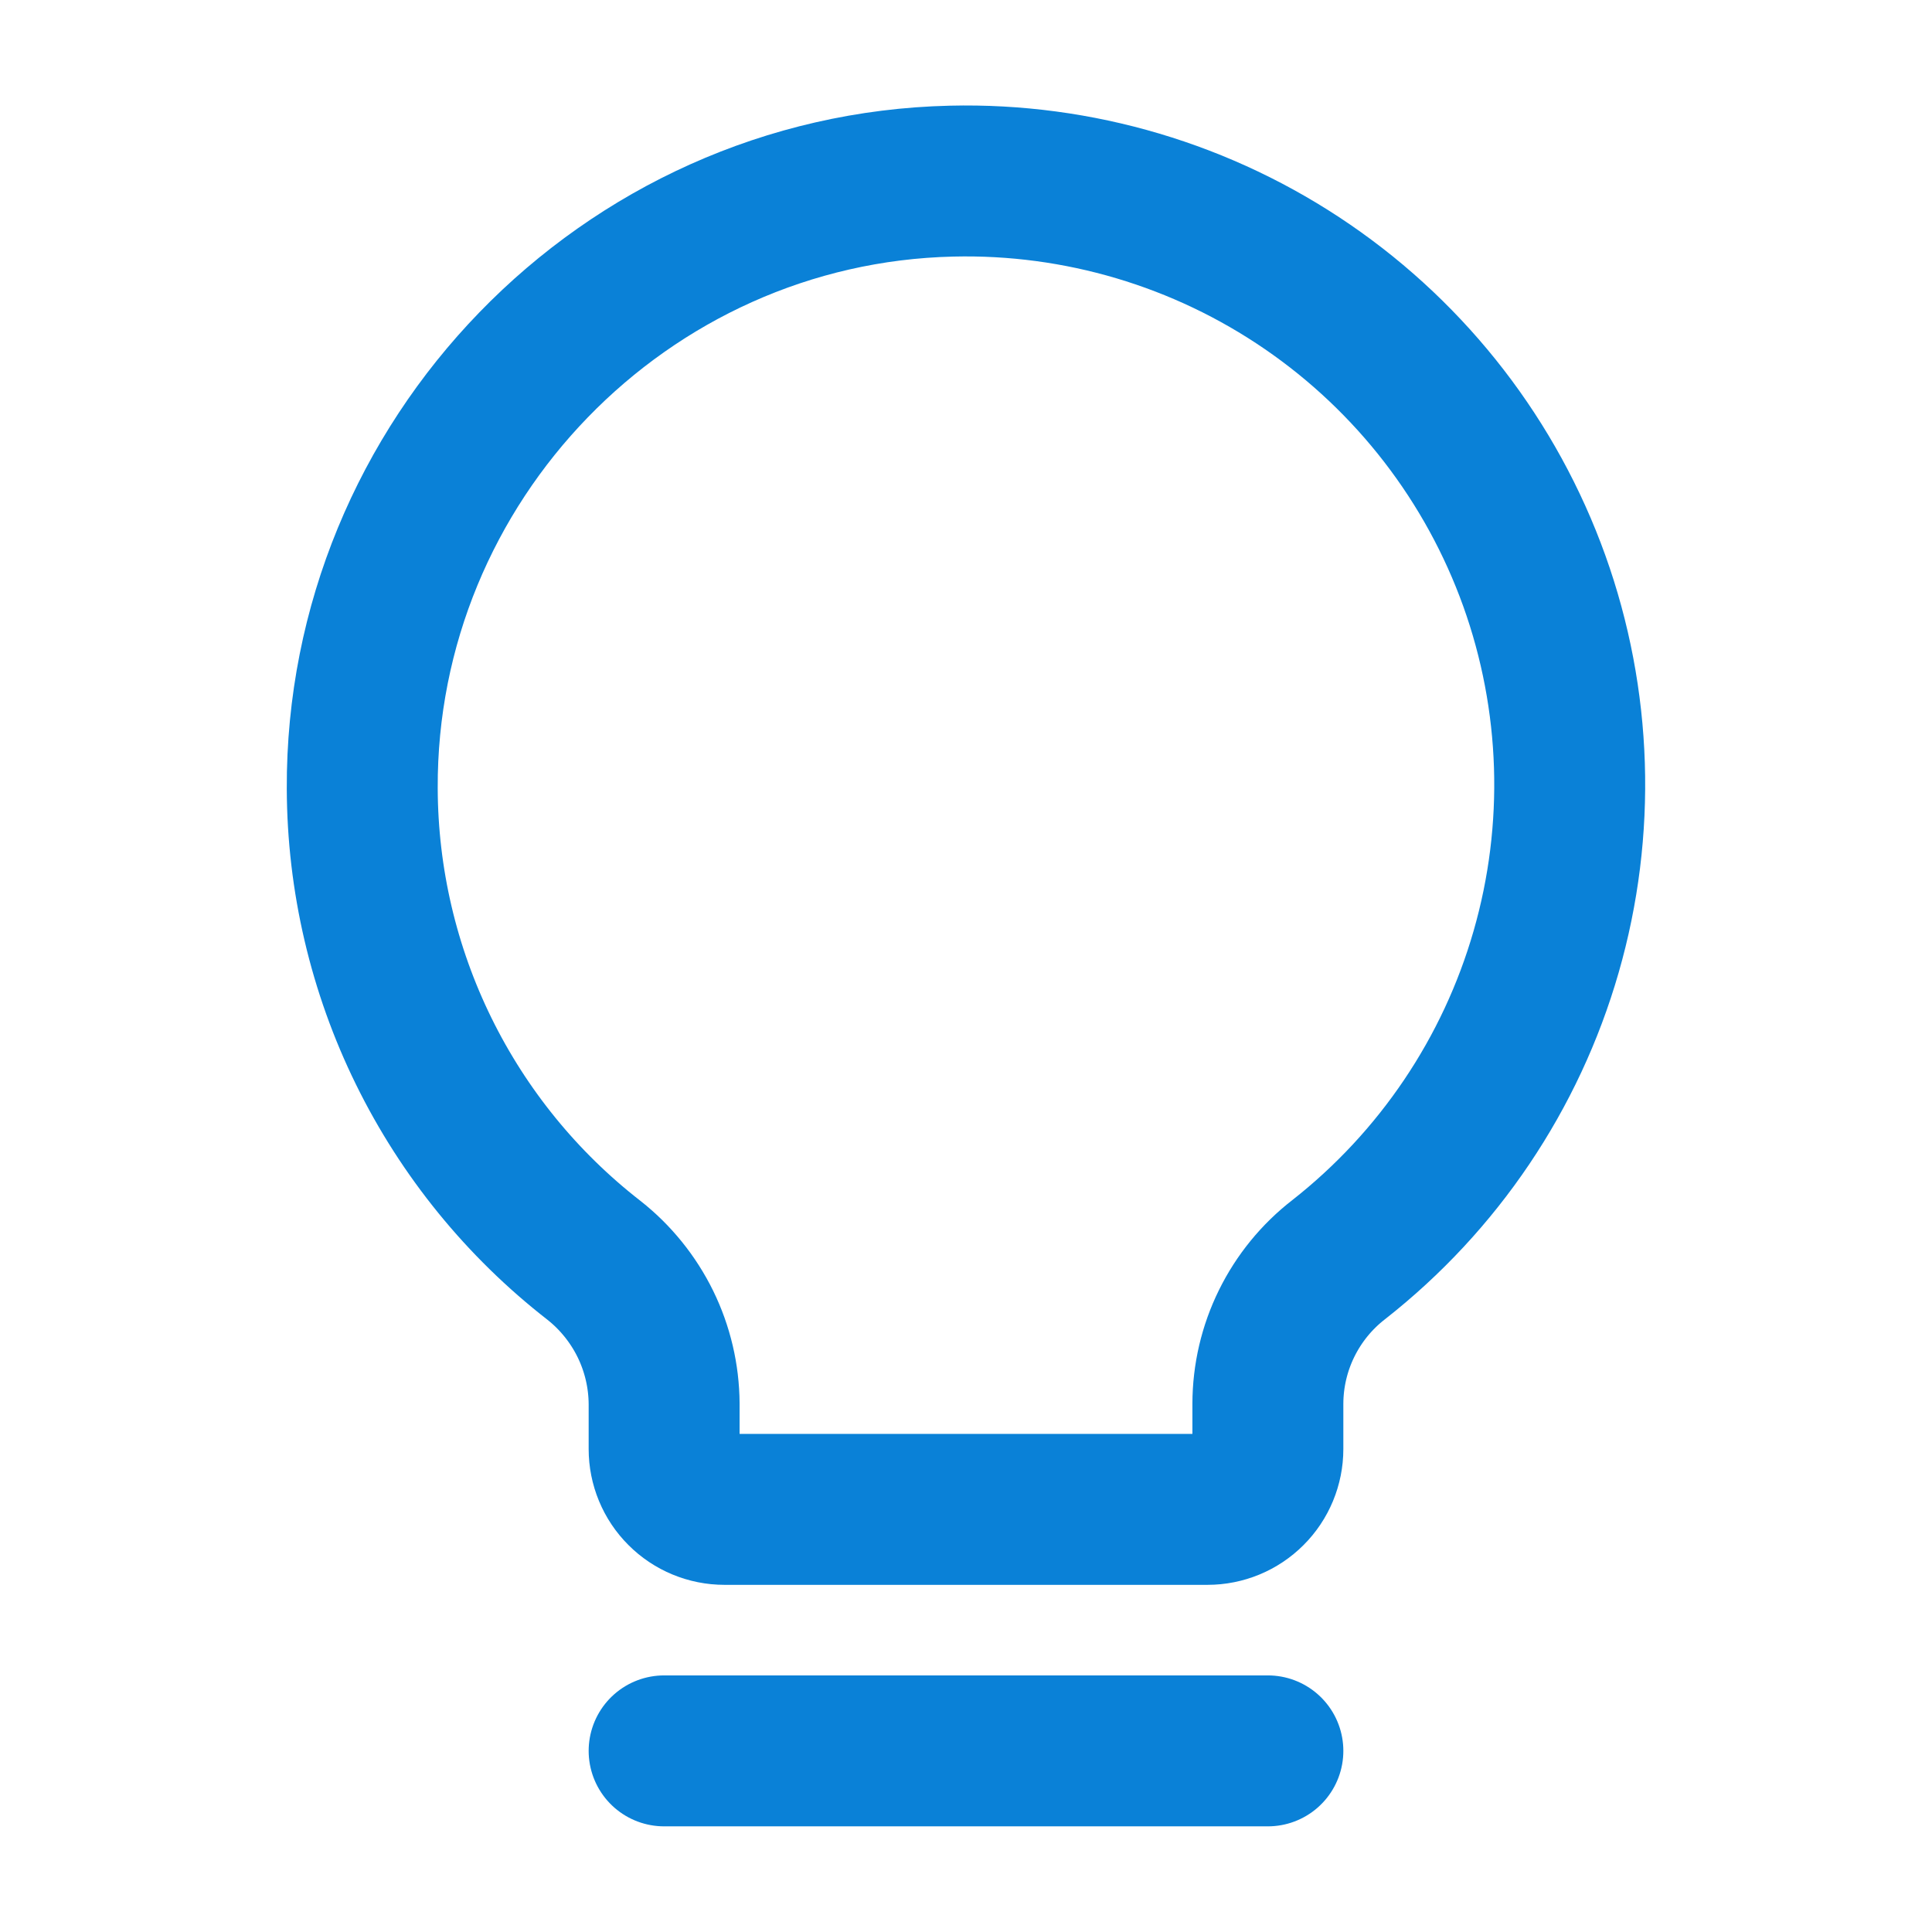 <svg width="32" height="32" viewBox="0 0 32 32" fill="none" xmlns="http://www.w3.org/2000/svg">
  <title>Features</title>
<g id="ds_icon_32_light">
<path id="Vector" d="M11 29H21" stroke="#0A81D7" stroke-width="2.5" stroke-linecap="round" stroke-linejoin="round"/>
<path id="Vector_2" d="M9.838 20.875C8.647 19.949 7.683 18.765 7.018 17.411C6.353 16.058 6.005 14.57 6 13.062C5.975 7.637 10.338 3.125 15.763 3C17.862 2.95 19.924 3.563 21.656 4.751C23.388 5.939 24.702 7.642 25.412 9.618C26.121 11.595 26.19 13.745 25.609 15.763C25.029 17.781 23.827 19.565 22.175 20.862C21.81 21.144 21.515 21.506 21.311 21.92C21.107 22.334 21.001 22.789 21 23.25V24C21 24.265 20.895 24.52 20.707 24.707C20.52 24.895 20.265 25 20 25H12C11.735 25 11.48 24.895 11.293 24.707C11.105 24.52 11 24.265 11 24V23.25C10.997 22.792 10.891 22.341 10.69 21.93C10.488 21.519 10.197 21.158 9.838 20.875Z" stroke="#0A81D7" stroke-width="2.5" stroke-linecap="round" stroke-linejoin="round"/>
</g>
</svg>
